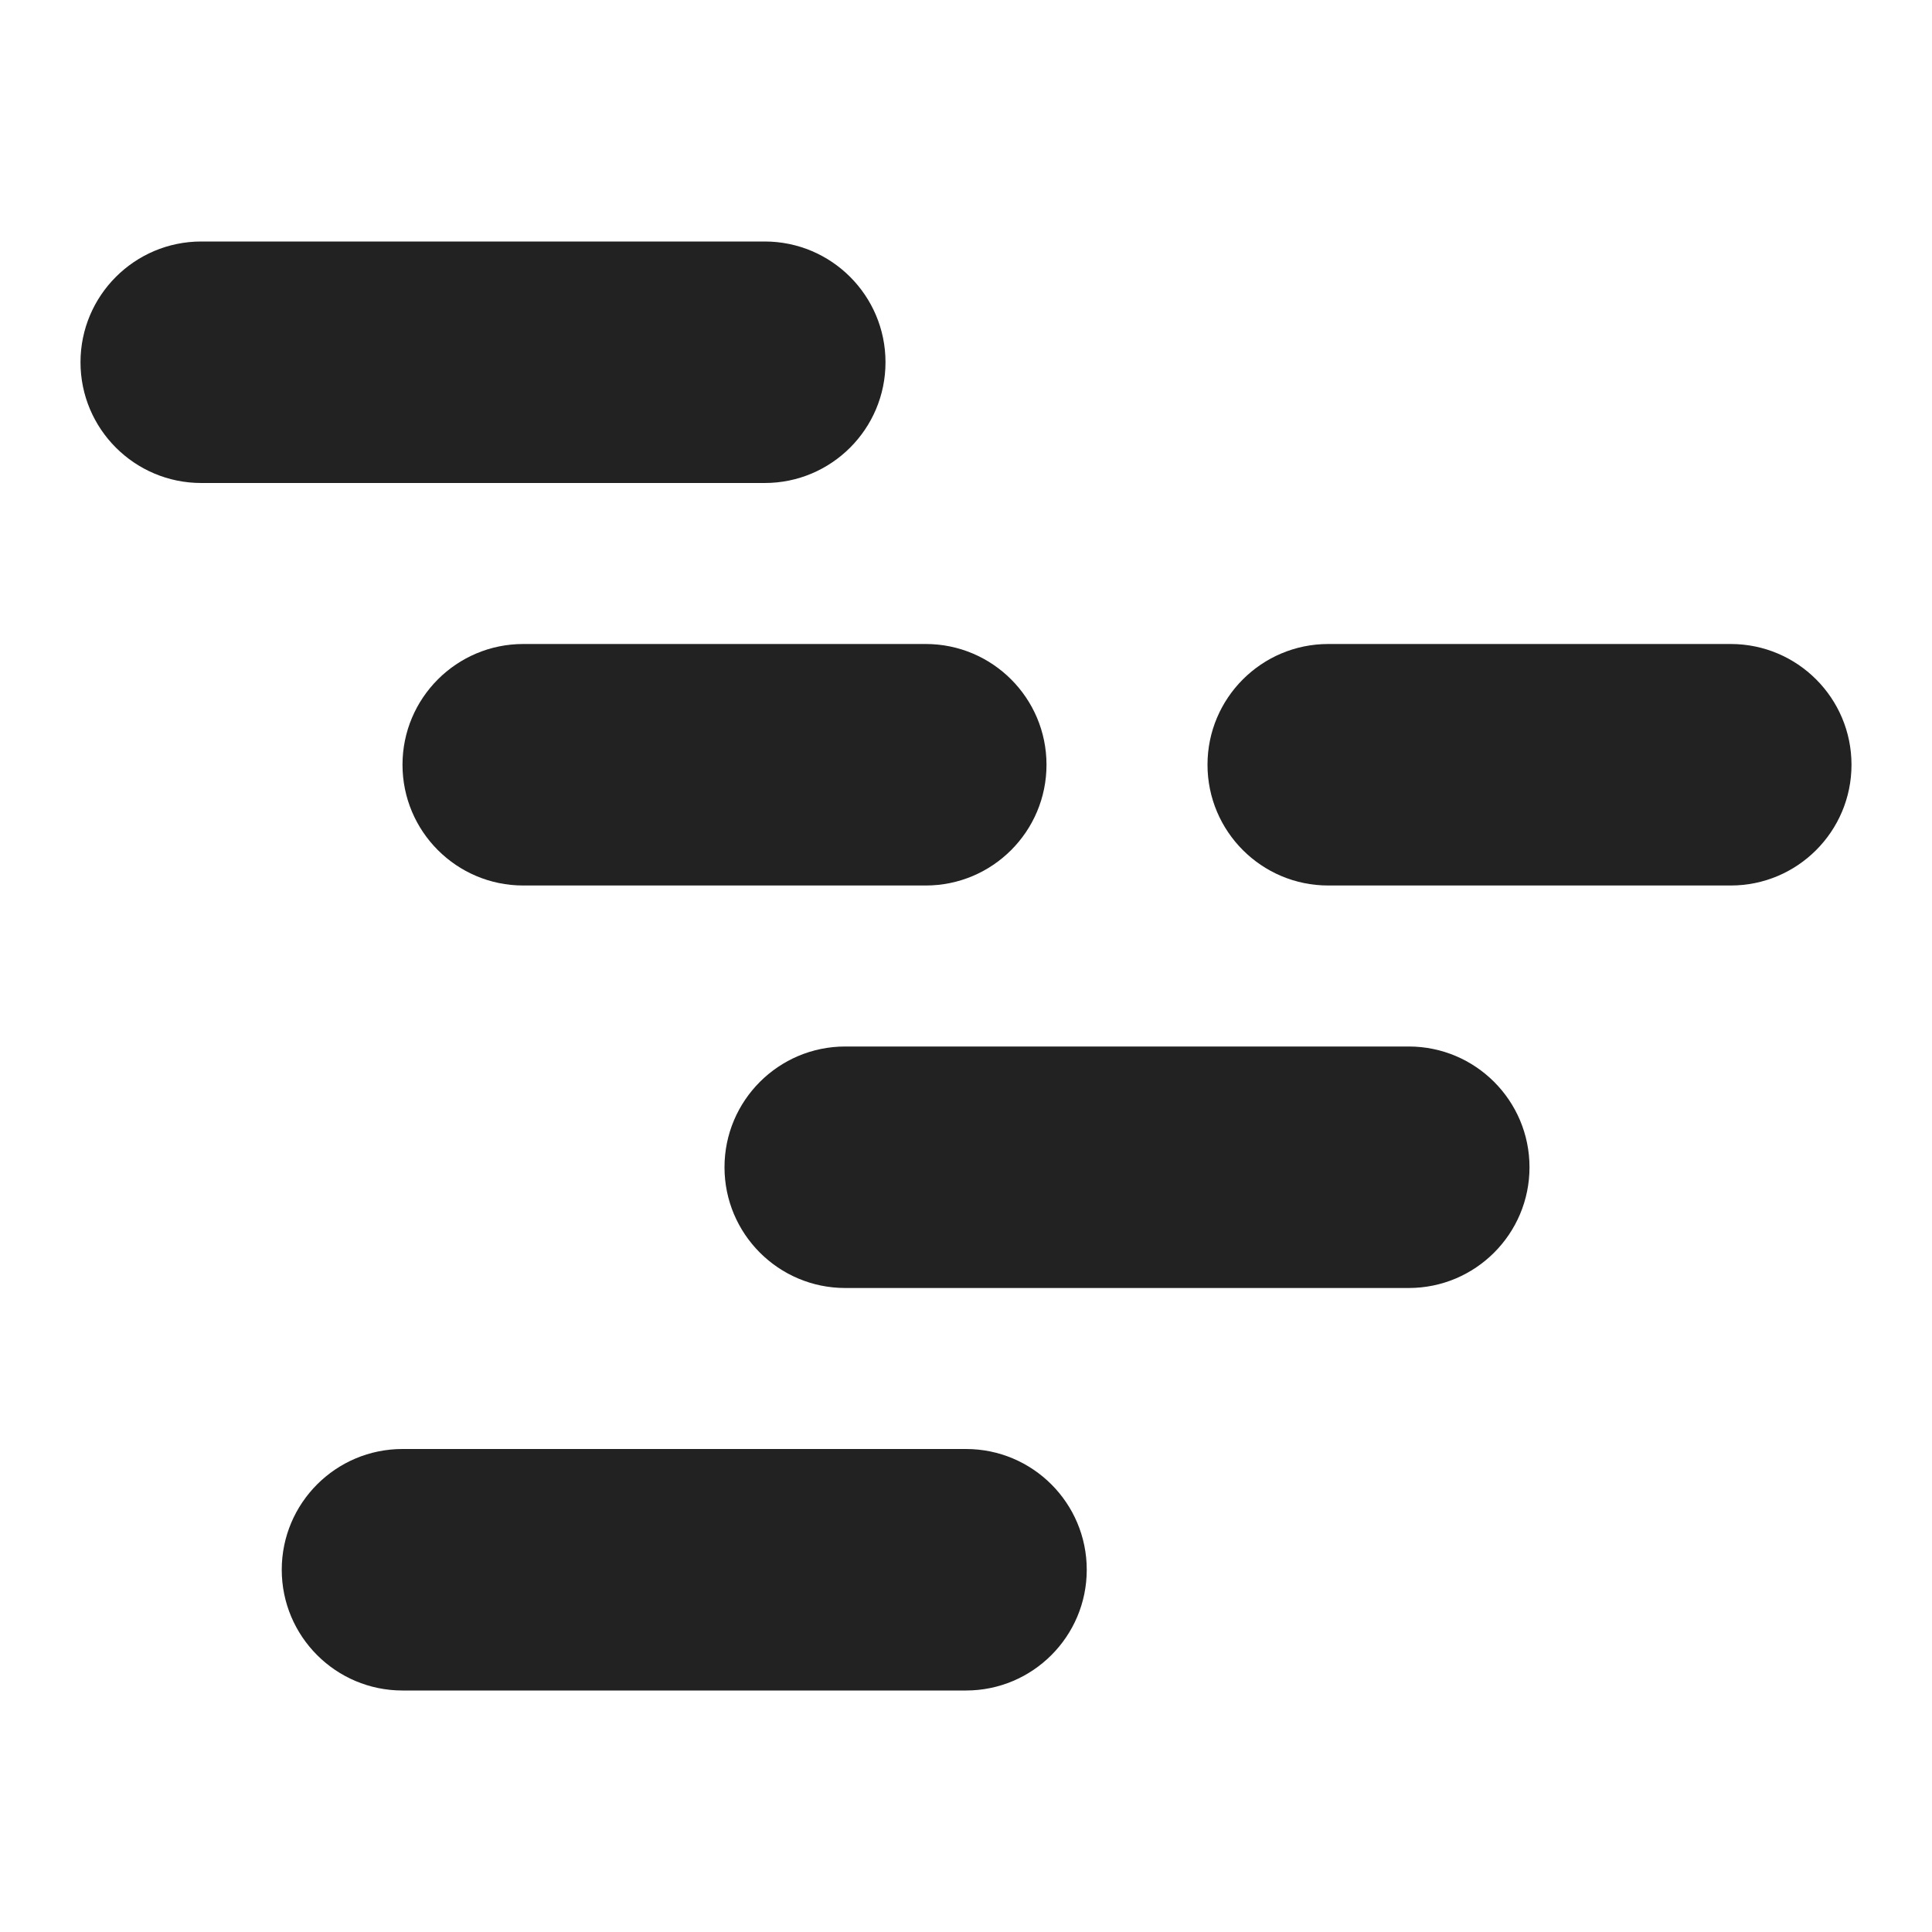 <svg width="24" height="24" viewBox="0 0 24 24" fill="none" xmlns="http://www.w3.org/2000/svg">
<path d="M1 4.5C1 3.672 1.672 3 2.5 3H9.5C10.328 3 11 3.672 11 4.5C11 5.328 10.328 6 9.5 6H2.5C1.672 6 1 5.328 1 4.5Z" fill="#222222"/>
<path d="M5 9.5C5 8.672 5.672 8 6.5 8H11.5C12.328 8 13 8.672 13 9.5C13 10.328 12.328 11 11.5 11H6.5C5.672 11 5 10.328 5 9.5Z" fill="#222222"/>
<path d="M16.5 8C15.672 8 15 8.672 15 9.5C15 10.328 15.672 11 16.5 11H21.5C22.328 11 23 10.328 23 9.5C23 8.672 22.328 8 21.5 8H16.5Z" fill="#222222"/>
<path d="M9 14.5C9 13.672 9.672 13 10.5 13H17.5C18.328 13 19 13.672 19 14.5C19 15.328 18.328 16 17.5 16H10.5C9.672 16 9 15.328 9 14.5Z" fill="#222222"/>
<path d="M5 18C4.172 18 3.5 18.672 3.5 19.5C3.5 20.328 4.172 21 5 21H12C12.828 21 13.5 20.328 13.5 19.5C13.5 18.672 12.828 18 12 18H5Z" fill="#222222"/>
</svg>
